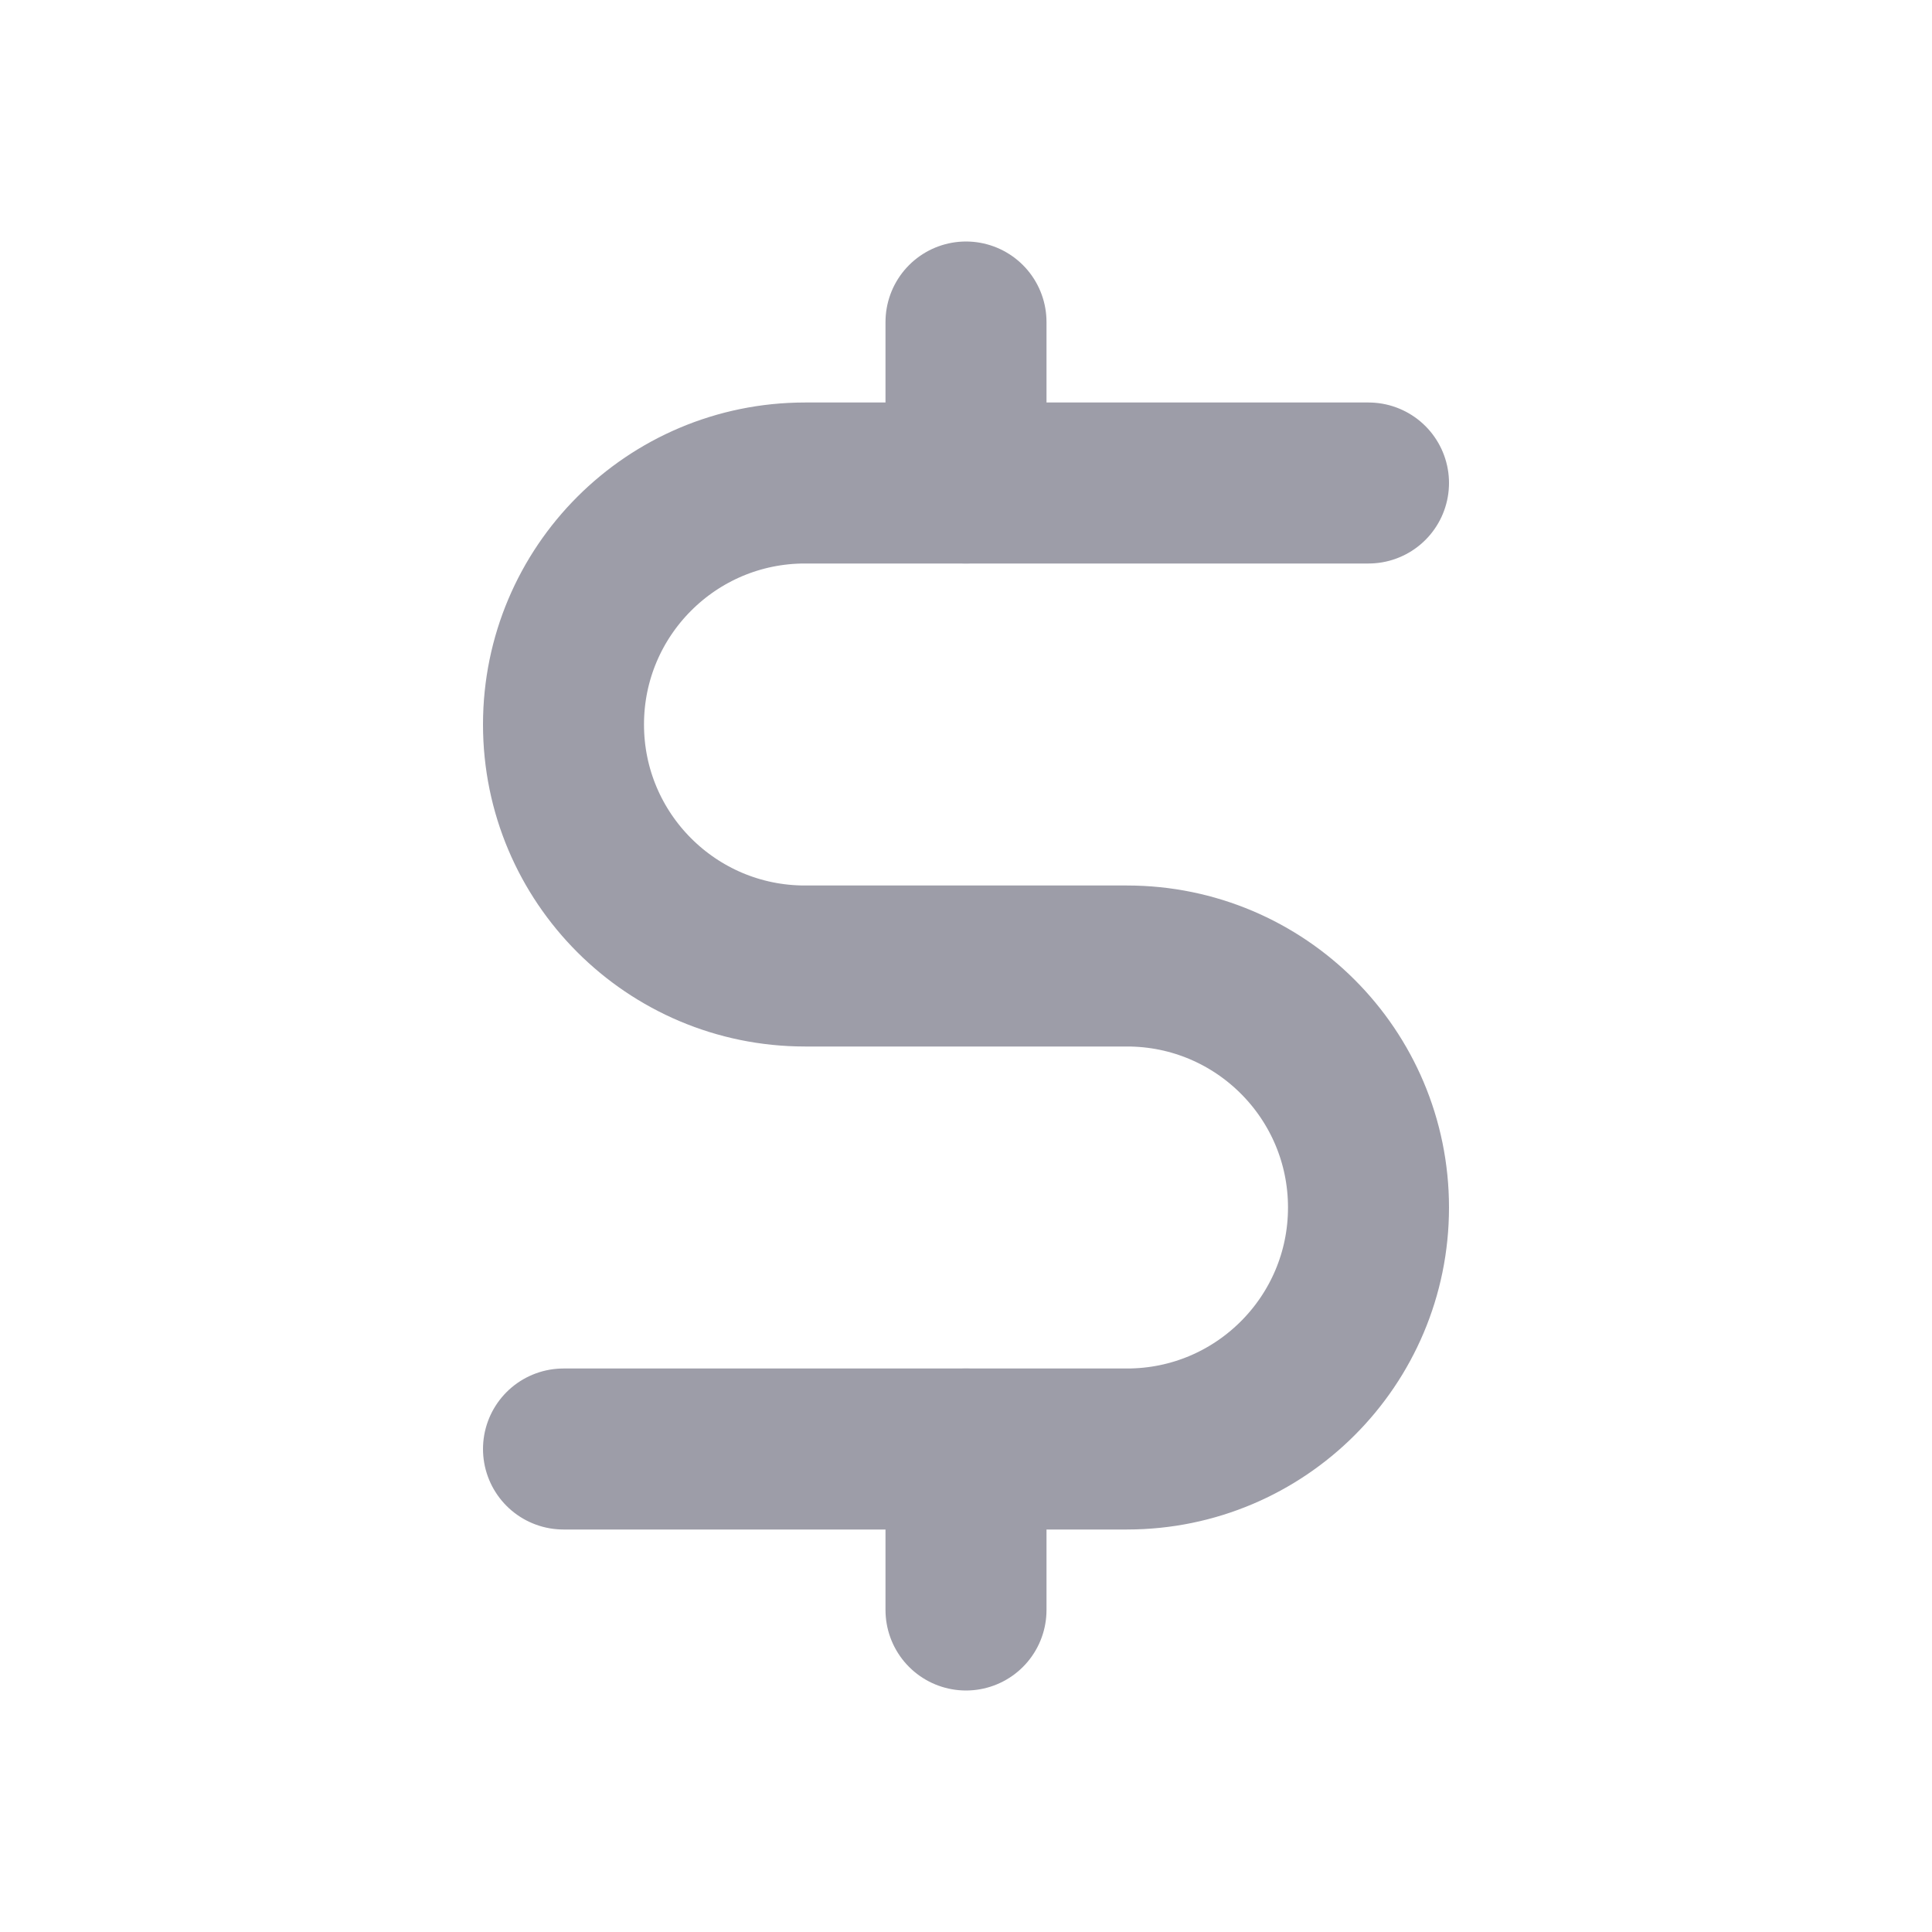 <svg width="24" height="24" viewBox="0 0 24 24" fill="none" xmlns="http://www.w3.org/2000/svg">
<path d="M12 4V6" stroke="#9D9DA8" stroke-width="2" stroke-linecap="round"/>
<path d="M12 18V20" stroke="#9D9DA8" stroke-width="2" stroke-linecap="round"/>
<path d="M17 6H10C8.343 6 7 7.343 7 9V9C7 10.657 8.343 12 10 12H14C15.657 12 17 13.343 17 15V15C17 16.657 15.657 18 14 18H7" stroke="#9D9DA8" stroke-width="2" stroke-linecap="round"/>
</svg>
